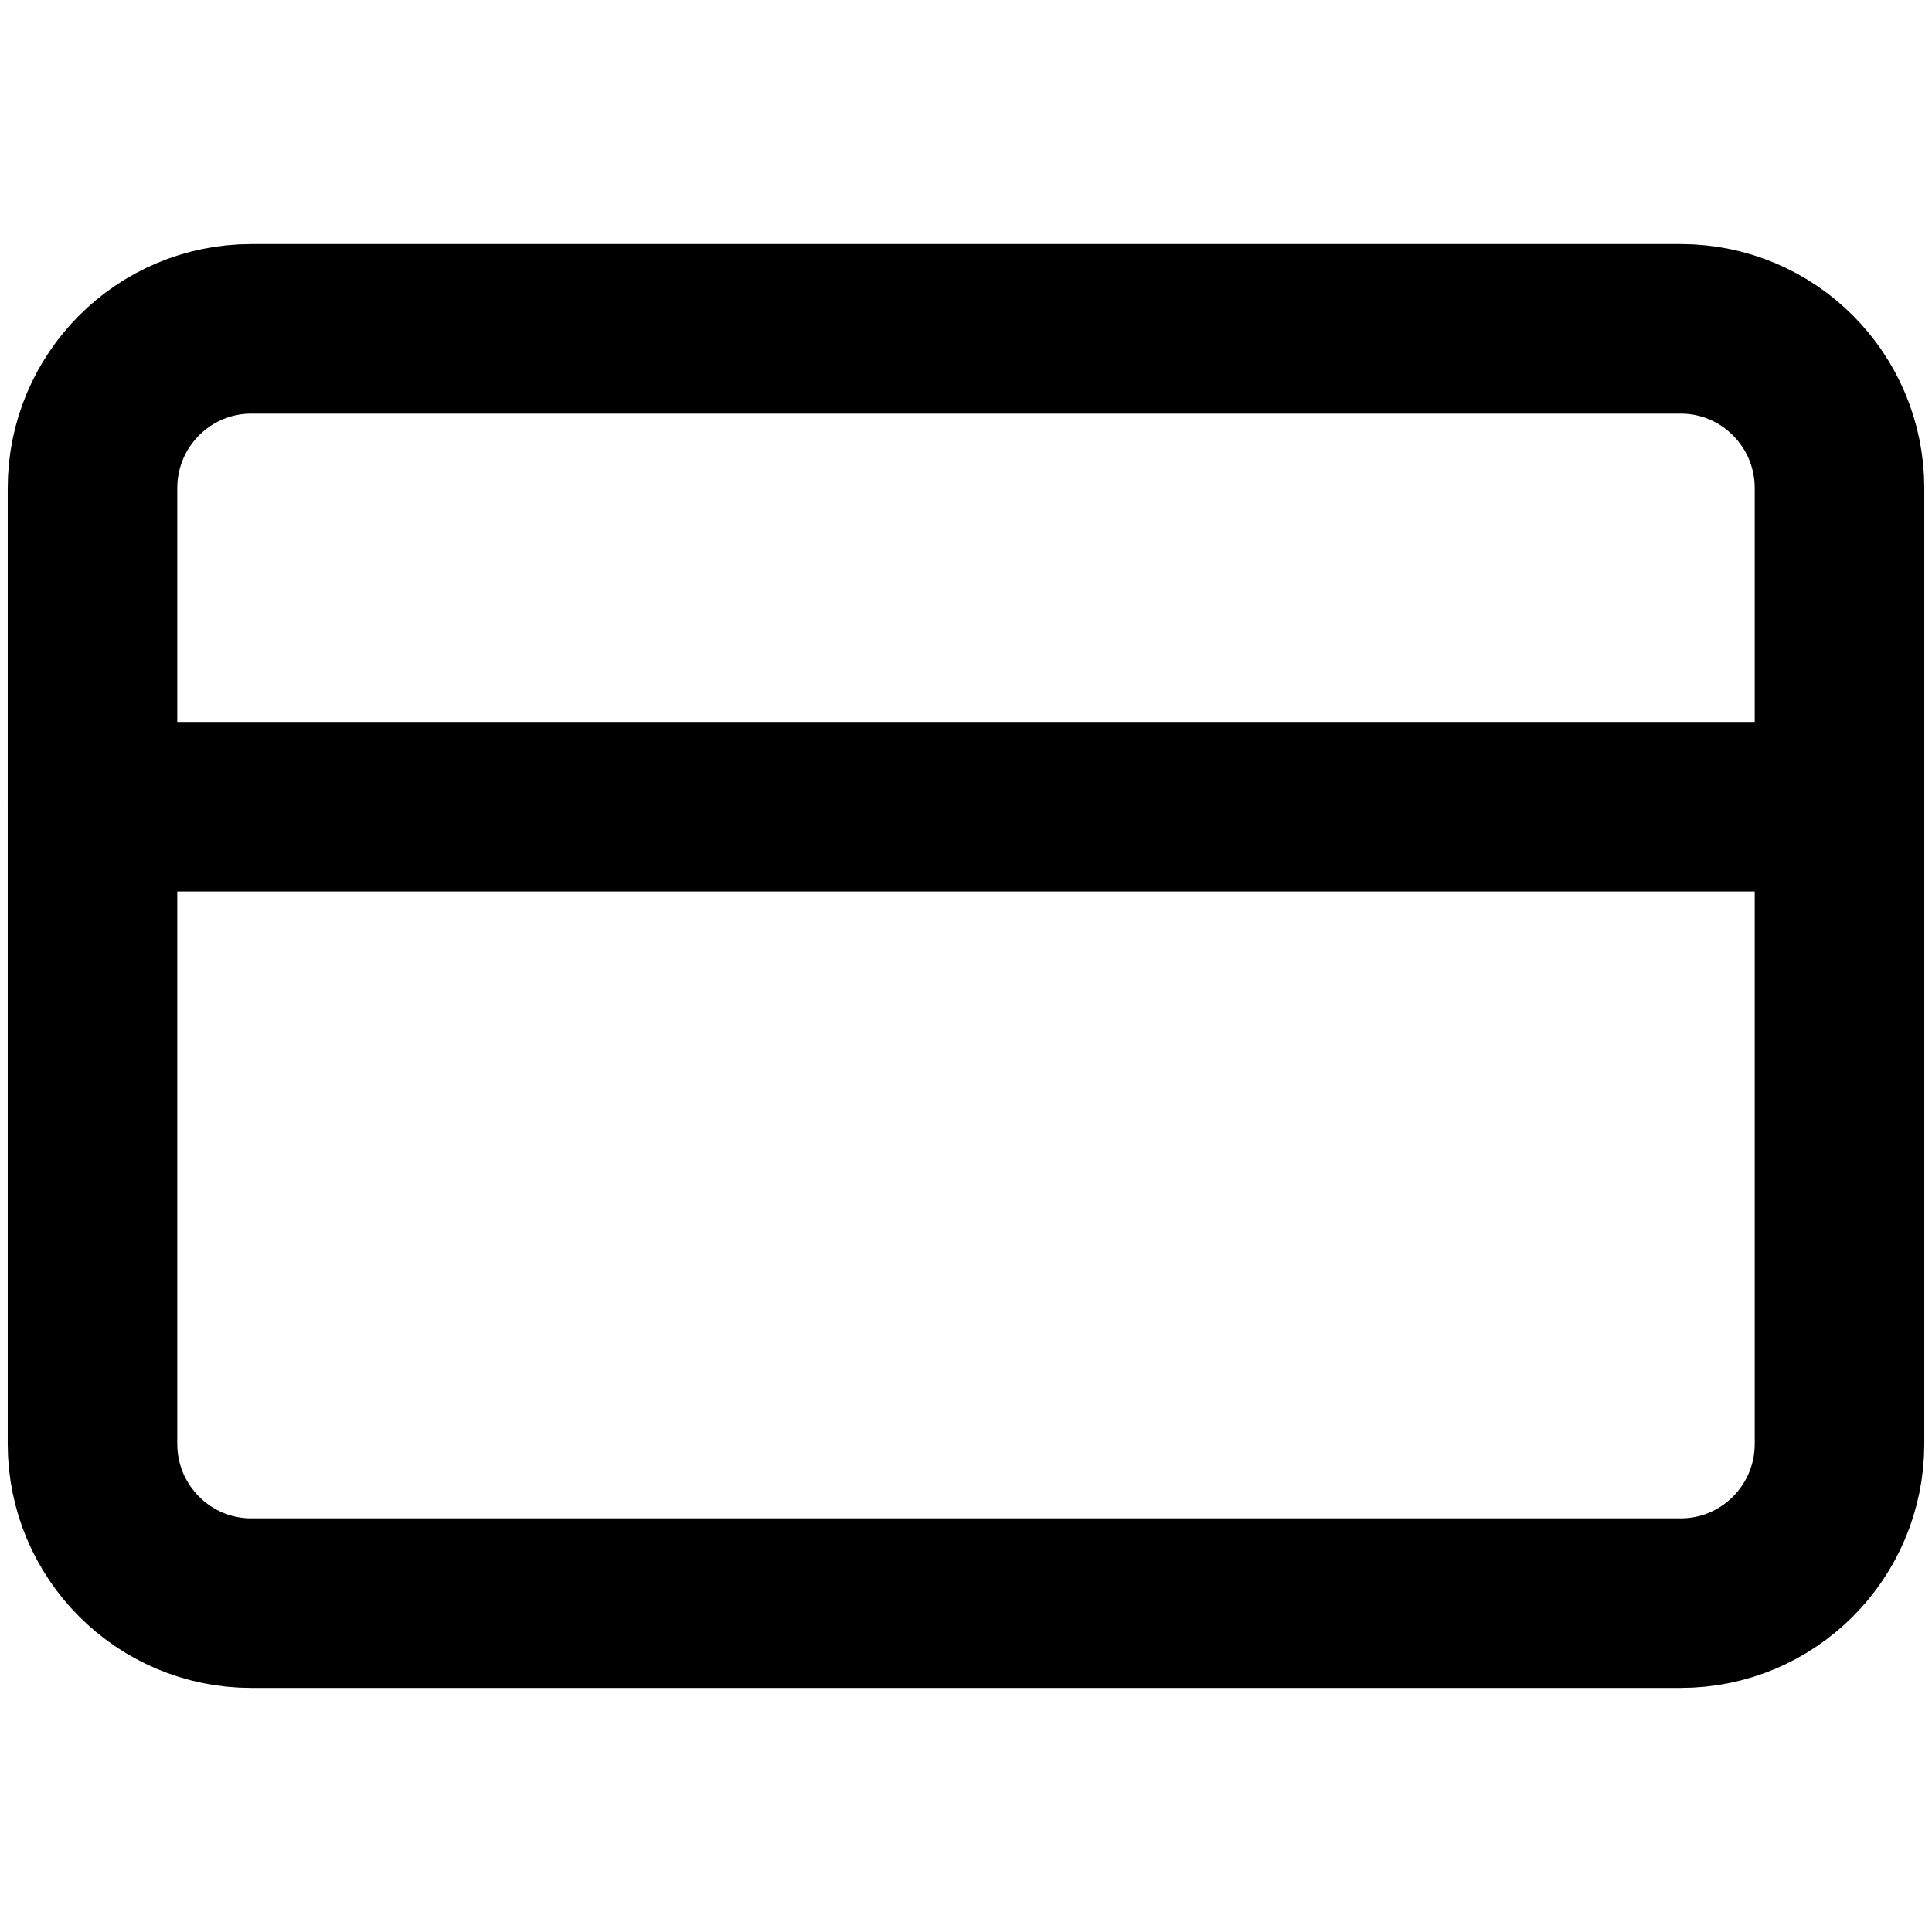 <svg width="376" height="376" viewBox="0 0 376 376" fill="none" xmlns="http://www.w3.org/2000/svg">
<path d="M327.091 64H48.909C31.838 64 18 77.879 18 95V281C18 298.121 31.838 312 48.909 312H327.091C344.162 312 358 298.121 358 281V95C358 77.879 344.162 64 327.091 64Z" stroke="black" stroke-width="33" stroke-linecap="round" stroke-linejoin="round"/>
<path d="M18 157H358" stroke="black" stroke-width="33" stroke-linecap="round" stroke-linejoin="round"/>
</svg>
